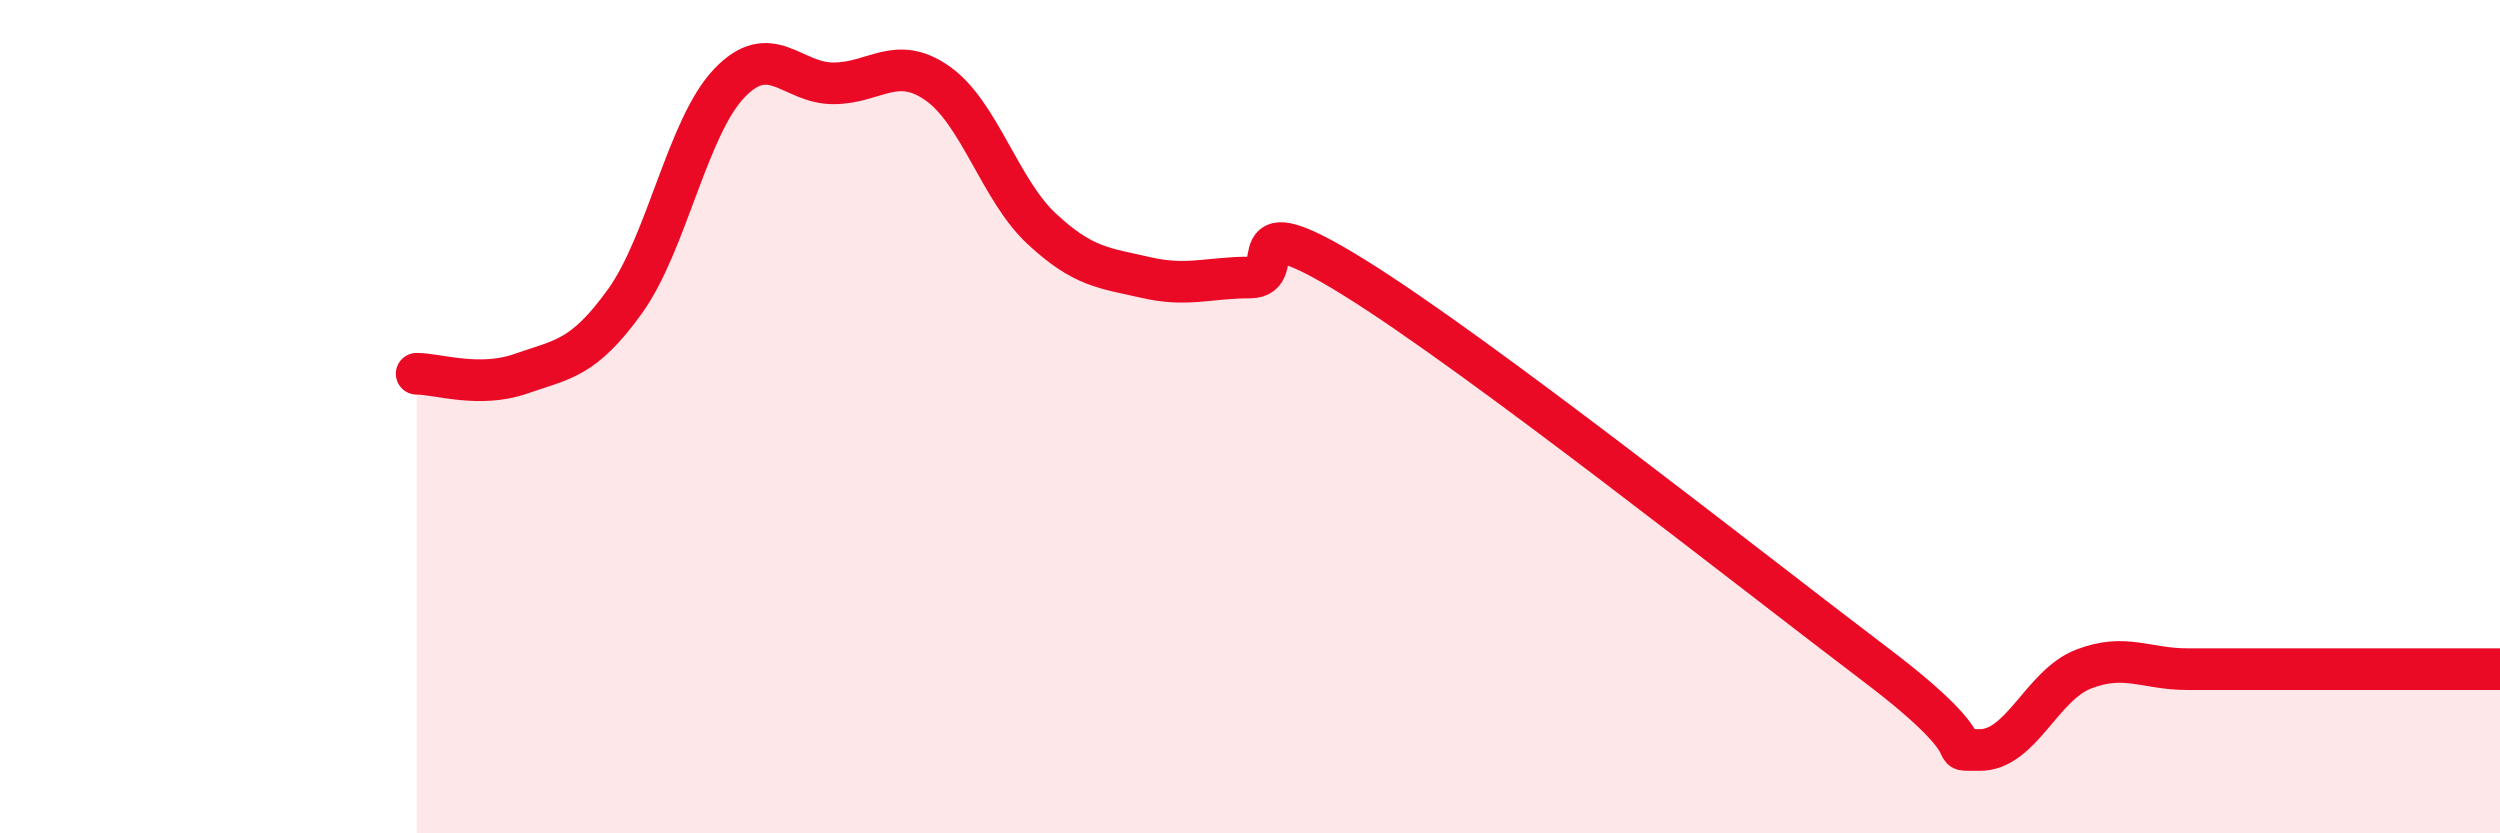 
    <svg width="60" height="20" viewBox="0 0 60 20" xmlns="http://www.w3.org/2000/svg">
      <path
        d="M 10,8.97 C 10.5,8.97 11.5,9.32 12.5,8.97 C 13.5,8.62 14,8.62 15,7.23 C 16,5.84 16.5,3.05 17.5,2 C 18.5,0.95 19,2 20,2 C 21,2 21.5,1.3 22.5,2 C 23.5,2.7 24,4.56 25,5.49 C 26,6.42 26.5,6.43 27.5,6.66 C 28.5,6.89 29,6.66 30,6.66 C 31,6.66 29.5,4.8 32.5,6.66 C 35.5,8.52 42,13.67 45,15.94 C 48,18.21 46.5,17.98 47.5,18 C 48.5,18.02 49,16.45 50,16.06 C 51,15.67 51.5,16.06 52.5,16.06 C 53.5,16.06 54,16.06 55,16.06 C 56,16.06 56.5,16.06 57.5,16.06 C 58.5,16.06 59.5,16.06 60,16.06L60 20L10 20Z"
        fill="#EB0A25"
        opacity="0.1"
        stroke-linecap="round"
        stroke-linejoin="round"
      />
      <path
        d="M 10,8.97 C 10.5,8.97 11.5,9.32 12.5,8.97 C 13.5,8.62 14,8.62 15,7.23 C 16,5.84 16.5,3.05 17.5,2 C 18.5,0.95 19,2 20,2 C 21,2 21.5,1.3 22.5,2 C 23.5,2.7 24,4.56 25,5.49 C 26,6.42 26.5,6.43 27.5,6.66 C 28.5,6.89 29,6.66 30,6.66 C 31,6.66 29.5,4.8 32.5,6.66 C 35.5,8.52 42,13.67 45,15.94 C 48,18.21 46.5,17.98 47.5,18 C 48.5,18.02 49,16.45 50,16.06 C 51,15.67 51.5,16.06 52.5,16.06 C 53.5,16.06 54,16.06 55,16.06 C 56,16.06 56.5,16.06 57.5,16.06 C 58.5,16.06 59.5,16.06 60,16.06"
        stroke="#EB0A25"
        stroke-width="1"
        fill="none"
        stroke-linecap="round"
        stroke-linejoin="round"
      />
    </svg>
  